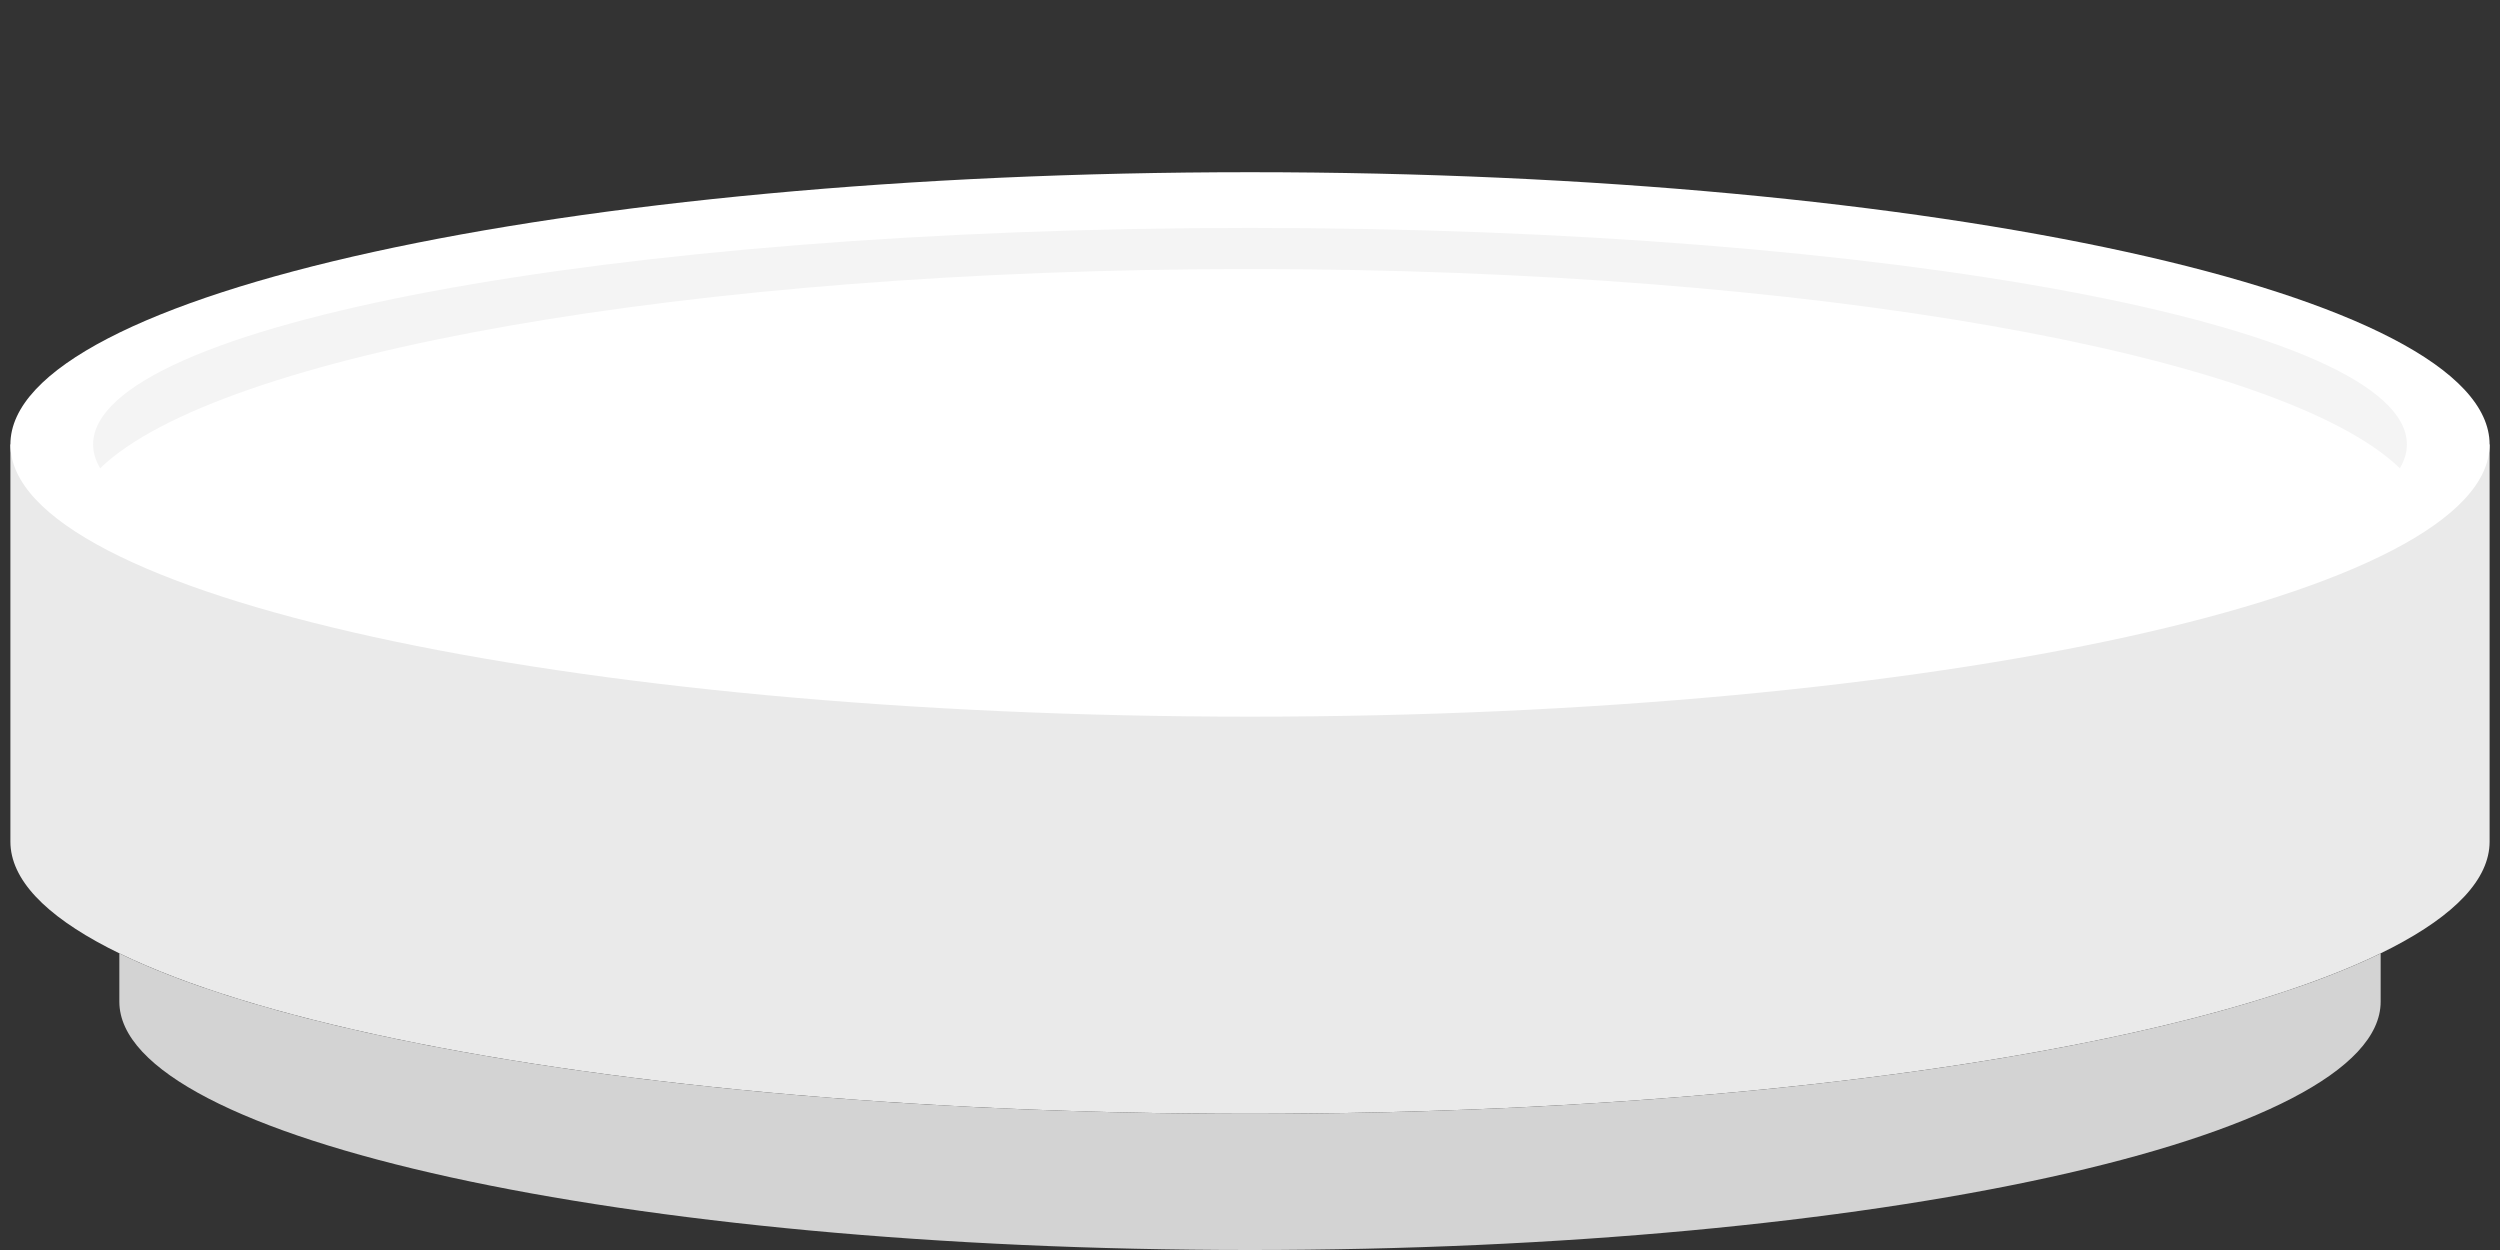<svg width="350" height="175" viewBox="0 0 350 175" fill="none" xmlns="http://www.w3.org/2000/svg">
<rect x="0" y="0" width="350" height="175" fill="#333333" stroke="none"/>
<g clip-path="url(#clip0_1_2204)">
<path d="M1.455 62.221V117.823C1.455 138.871 79.154 155.935 175 155.935C270.847 155.935 348.545 138.871 348.545 117.823V62.221H1.455Z" fill="#EAEAEA"/>
<path d="M175 155.935C104.545 155.935 43.897 146.714 16.708 133.468V140.238C16.708 159.437 87.578 175 175 175C262.423 175 333.292 159.437 333.292 140.238V133.468C306.103 146.714 245.456 155.935 175 155.935Z" fill="#D3D3D3"/>
<path d="M175 100.333C270.846 100.333 348.545 83.269 348.545 62.221C348.545 41.172 270.846 24.109 175 24.109C79.154 24.109 1.455 41.172 1.455 62.221C1.455 83.269 79.154 100.333 175 100.333Z" fill="white"/>
<path d="M175 37.666C253.702 37.666 319.52 49.598 335.981 65.56C336.623 64.463 336.964 63.349 336.964 62.221C336.964 45.48 264.45 31.91 175 31.91C85.55 31.91 13.036 45.48 13.036 62.221C13.036 63.349 13.377 64.463 14.019 65.56C30.479 49.598 96.298 37.666 175 37.666Z" fill="#F4F4F4"/>
</g>
<defs>
<clipPath id="clip0_1_2204">
<rect width="350" height="175" fill="white"/>
</clipPath>
</defs>
</svg>
